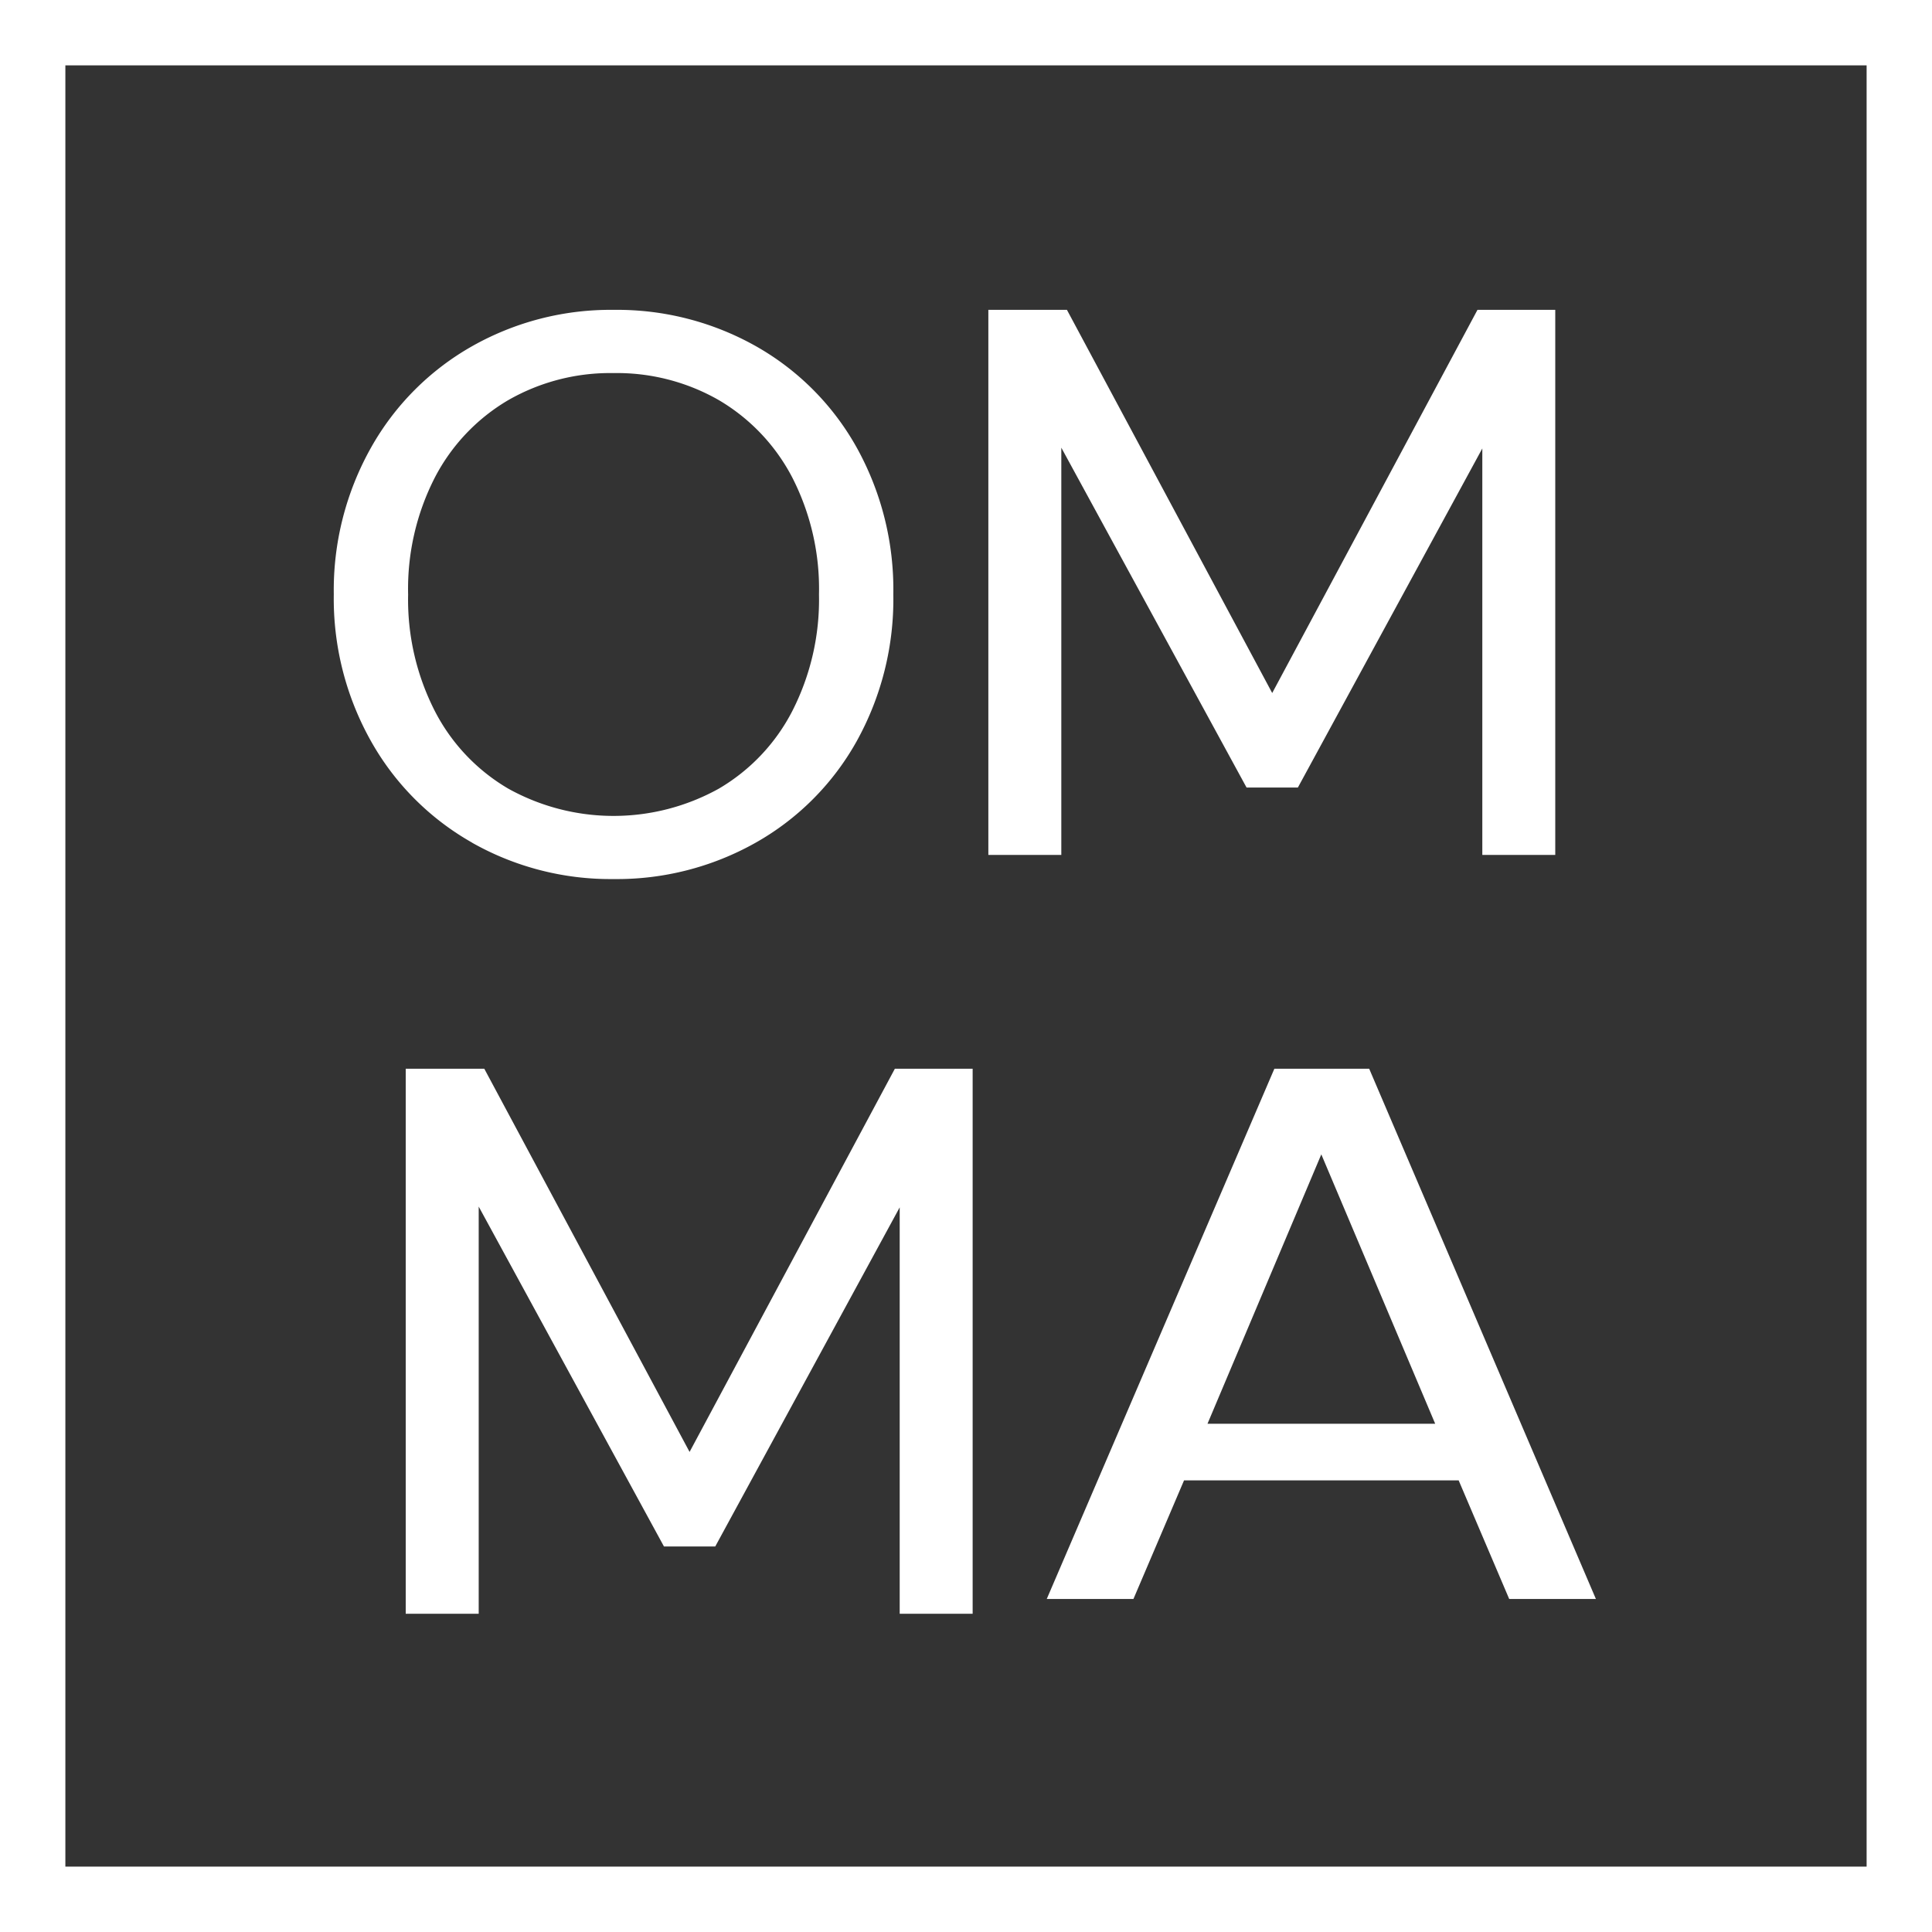 <svg id="Groupe_17685" data-name="Groupe 17685" xmlns="http://www.w3.org/2000/svg" xmlns:xlink="http://www.w3.org/1999/xlink" width="120" height="120" viewBox="0 0 120 120">
  <rect x="0" y="0" width="120" height="120" fill="#333333" stroke="none"/>
  <defs>
    <clipPath id="clip-path">
      <rect id="Rectangle_4498" data-name="Rectangle 4498" width="120" height="120" fill="#fff"/>
    </clipPath>
  </defs>
  <g id="Groupe_17684" data-name="Groupe 17684" clip-path="url(#clip-path)">
    <path id="Tracé_9585" data-name="Tracé 9585" d="M29.321,52.336a16.53,16.53,0,0,1-6.28-6.305,18.054,18.054,0,0,1-2.309-9.111,18.055,18.055,0,0,1,2.309-9.11,16.537,16.537,0,0,1,6.28-6.305,17.462,17.462,0,0,1,8.788-2.259A17.557,17.557,0,0,1,46.946,21.5a16.4,16.4,0,0,1,6.255,6.28,18.169,18.169,0,0,1,2.285,9.135A18.17,18.17,0,0,1,53.2,46.056a16.4,16.4,0,0,1-6.255,6.28A17.547,17.547,0,0,1,38.109,54.6a17.452,17.452,0,0,1-8.788-2.259m15.317-3.351a11.891,11.891,0,0,0,4.568-4.816,15.219,15.219,0,0,0,1.663-7.249,15.183,15.183,0,0,0-1.663-7.273,11.993,11.993,0,0,0-4.543-4.791,12.722,12.722,0,0,0-6.554-1.688,12.719,12.719,0,0,0-6.554,1.688,11.971,11.971,0,0,0-4.542,4.791,15.171,15.171,0,0,0-1.664,7.273,15.208,15.208,0,0,0,1.664,7.249,11.871,11.871,0,0,0,4.568,4.816,13.469,13.469,0,0,0,13.057,0" fill="#fff"/>
    <path id="Tracé_9586" data-name="Tracé 9586" d="M90.6,91.949H73.543L70.4,99.315H65.016L79.153,66.382h5.89L99.124,99.315H93.739Zm-1.458-3.518L82.069,71.7,75,88.431Z" fill="#fff"/>
    <path id="Tracé_9587" data-name="Tracé 9587" d="M96.6,19.245V53.1H92.069V27.854L80.613,48.916H77.426L65.92,27.806V53.1H61.388V19.245h4.881l12.75,23.8,12.75-23.8Z" fill="#fff"/>
    <path id="Tracé_9588" data-name="Tracé 9588" d="M60.413,66.382v33.851H55.882V74.991L44.426,96.053H41.239L29.733,74.943v25.29H25.2V66.382h4.881l12.75,23.8,12.75-23.8Z" fill="#fff"/>
    <path id="Tracé_9589" data-name="Tracé 9589" d="M115.939,115.939H4.06V4.06H115.939ZM120,0H0V120H120Z" fill="#fff"/>
  </g>
</svg>
